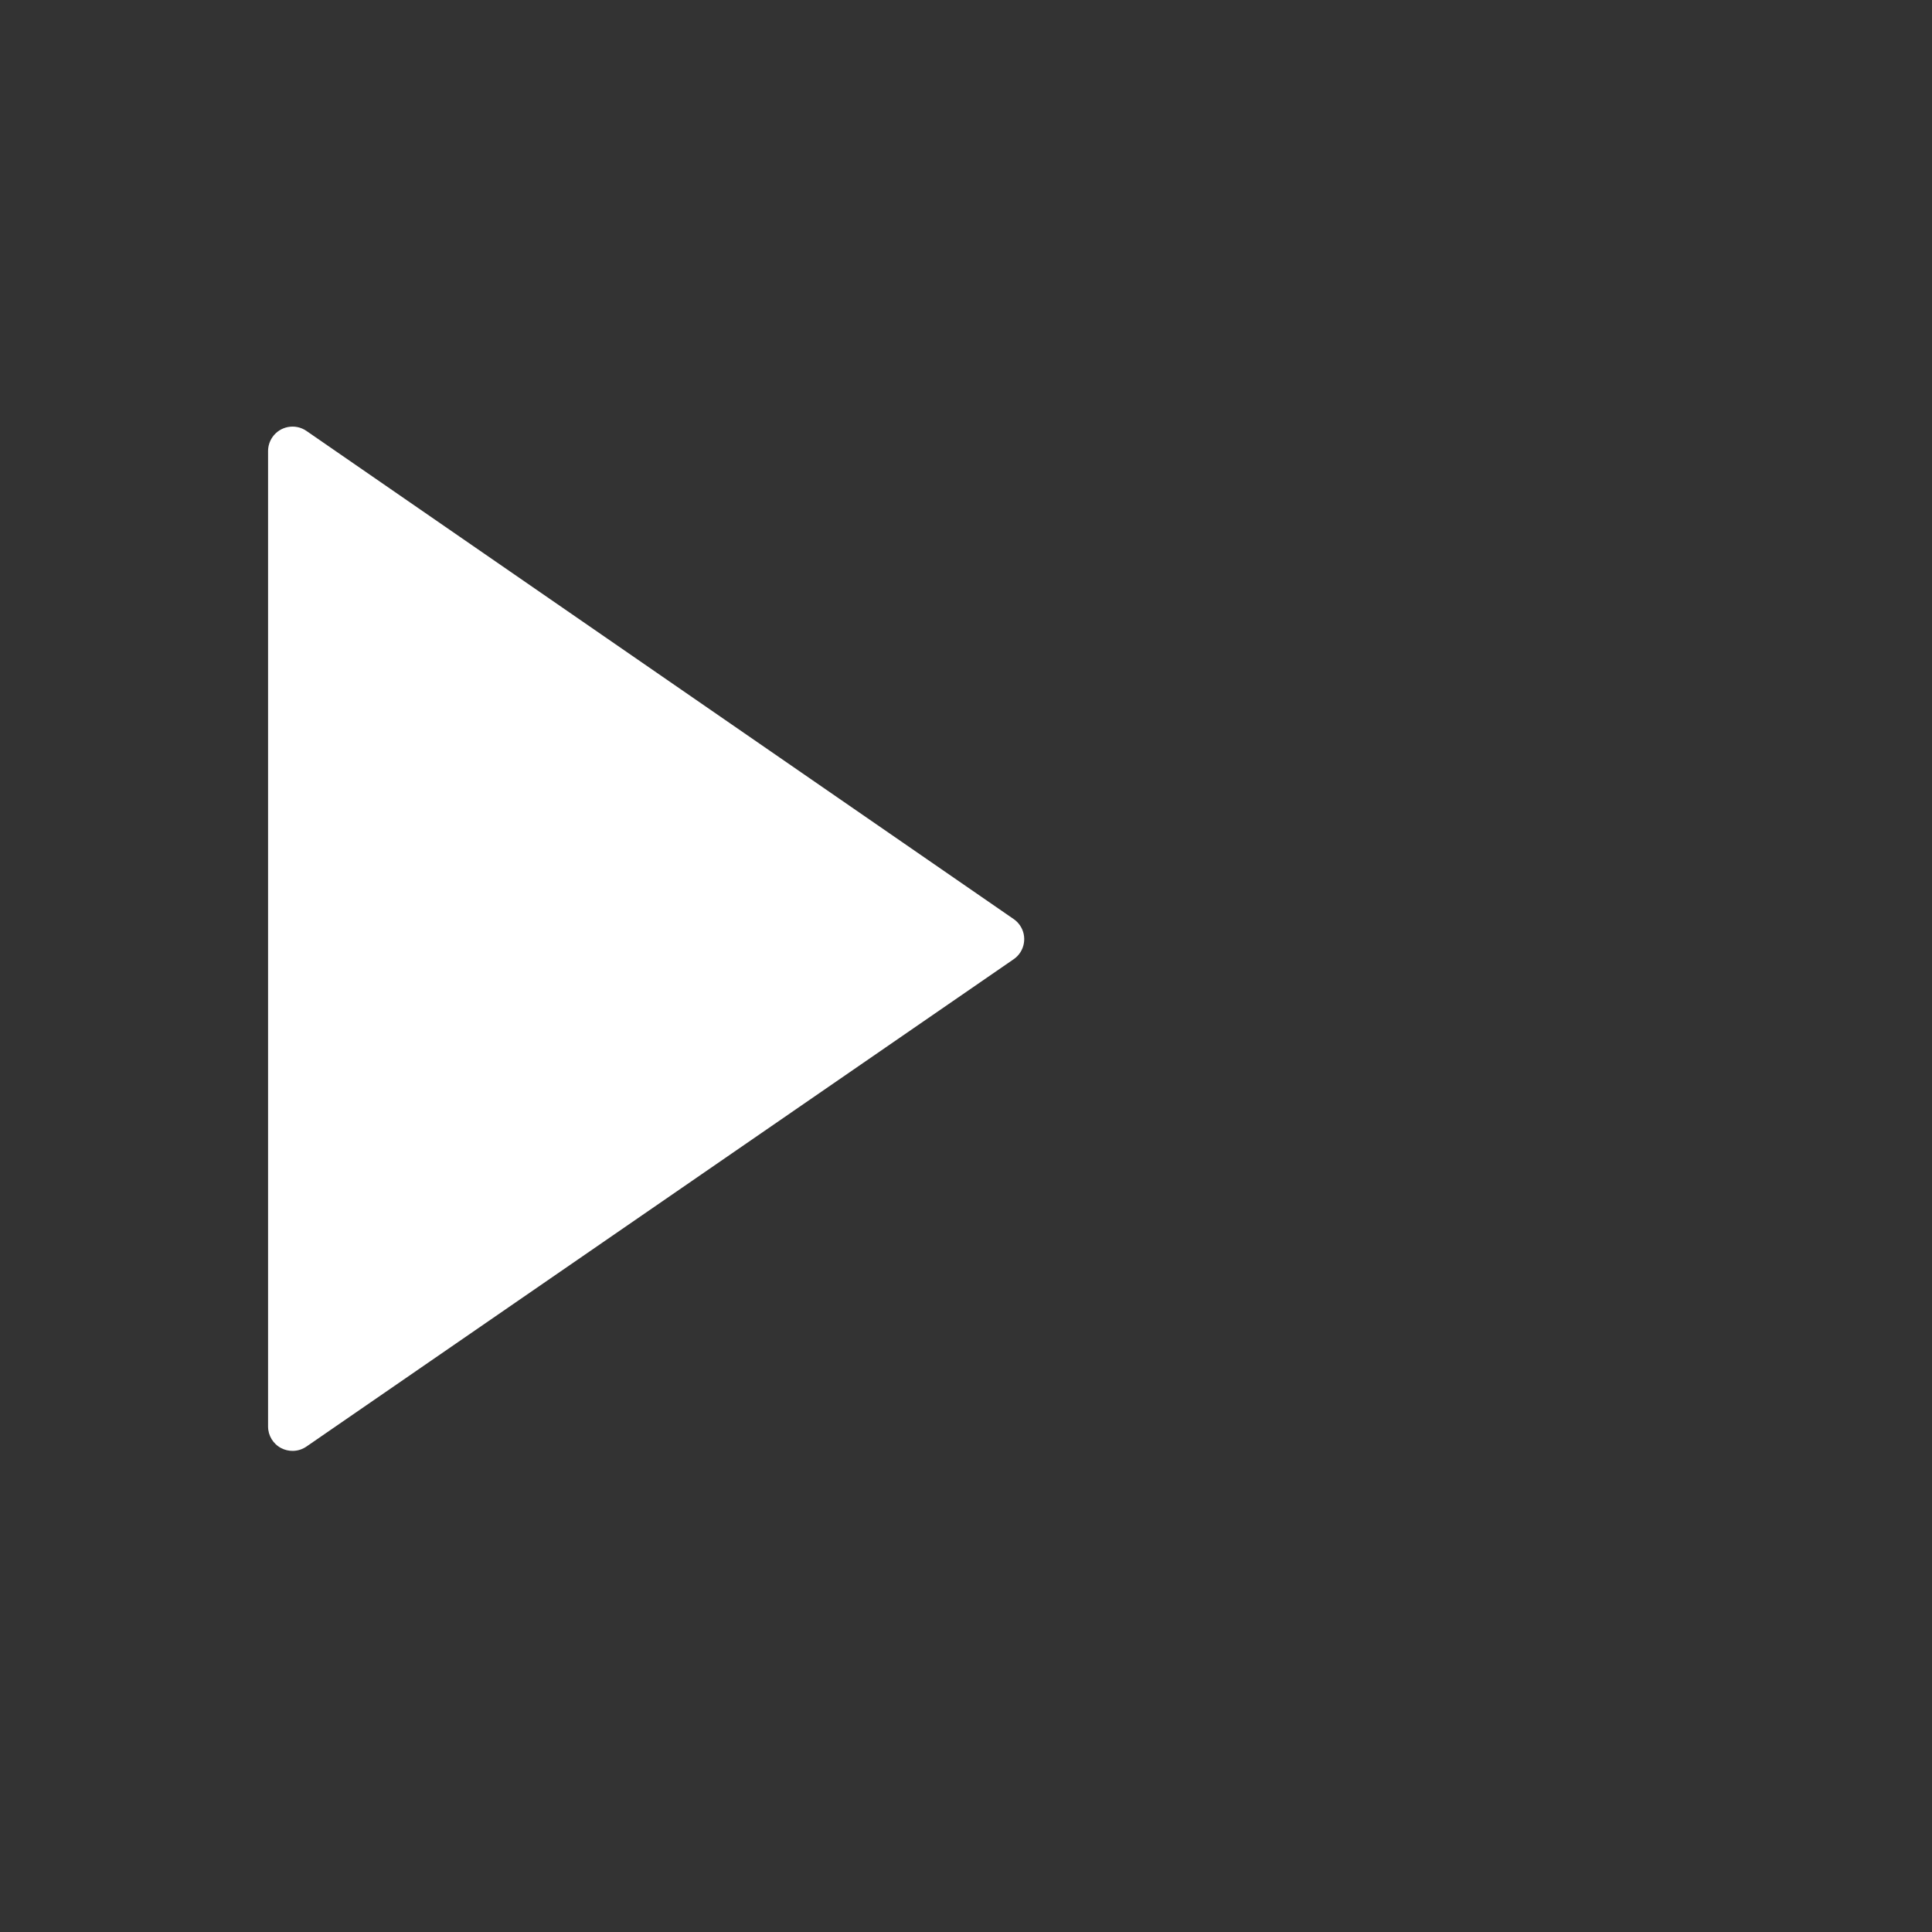 <?xml version="1.0" encoding="UTF-8"?> <svg xmlns="http://www.w3.org/2000/svg" id="Warstwa_2" data-name="Warstwa 2" viewBox="0 0 1070.05 1070.05"><rect x="0" y="0" width="1070.05" height="1070.05" fill="#333333" stroke="none"/><defs><style> .cls-1 { fill: none; } .cls-2 { fill: #fff; } </style></defs><g id="Warstwa_1-2" data-name="Warstwa 1"><rect class="cls-1" width="1070.05" height="1070.05"></rect><path class="cls-2" d="M155.74,802.05c1.95,1.01,4.11,1.53,6.3,1.53,2.73,0,5.4-.83,7.66-2.38l391.73-269.93c6.14-4.23,7.69-12.64,3.46-18.78-.93-1.35-2.11-2.53-3.46-3.46L169.69,238.65c-6.18-4.23-14.62-2.65-18.85,3.53-1.57,2.3-2.4,5.03-2.37,7.82v540.08c0,5.03,2.8,9.64,7.26,11.97Z"></path></g></svg> 